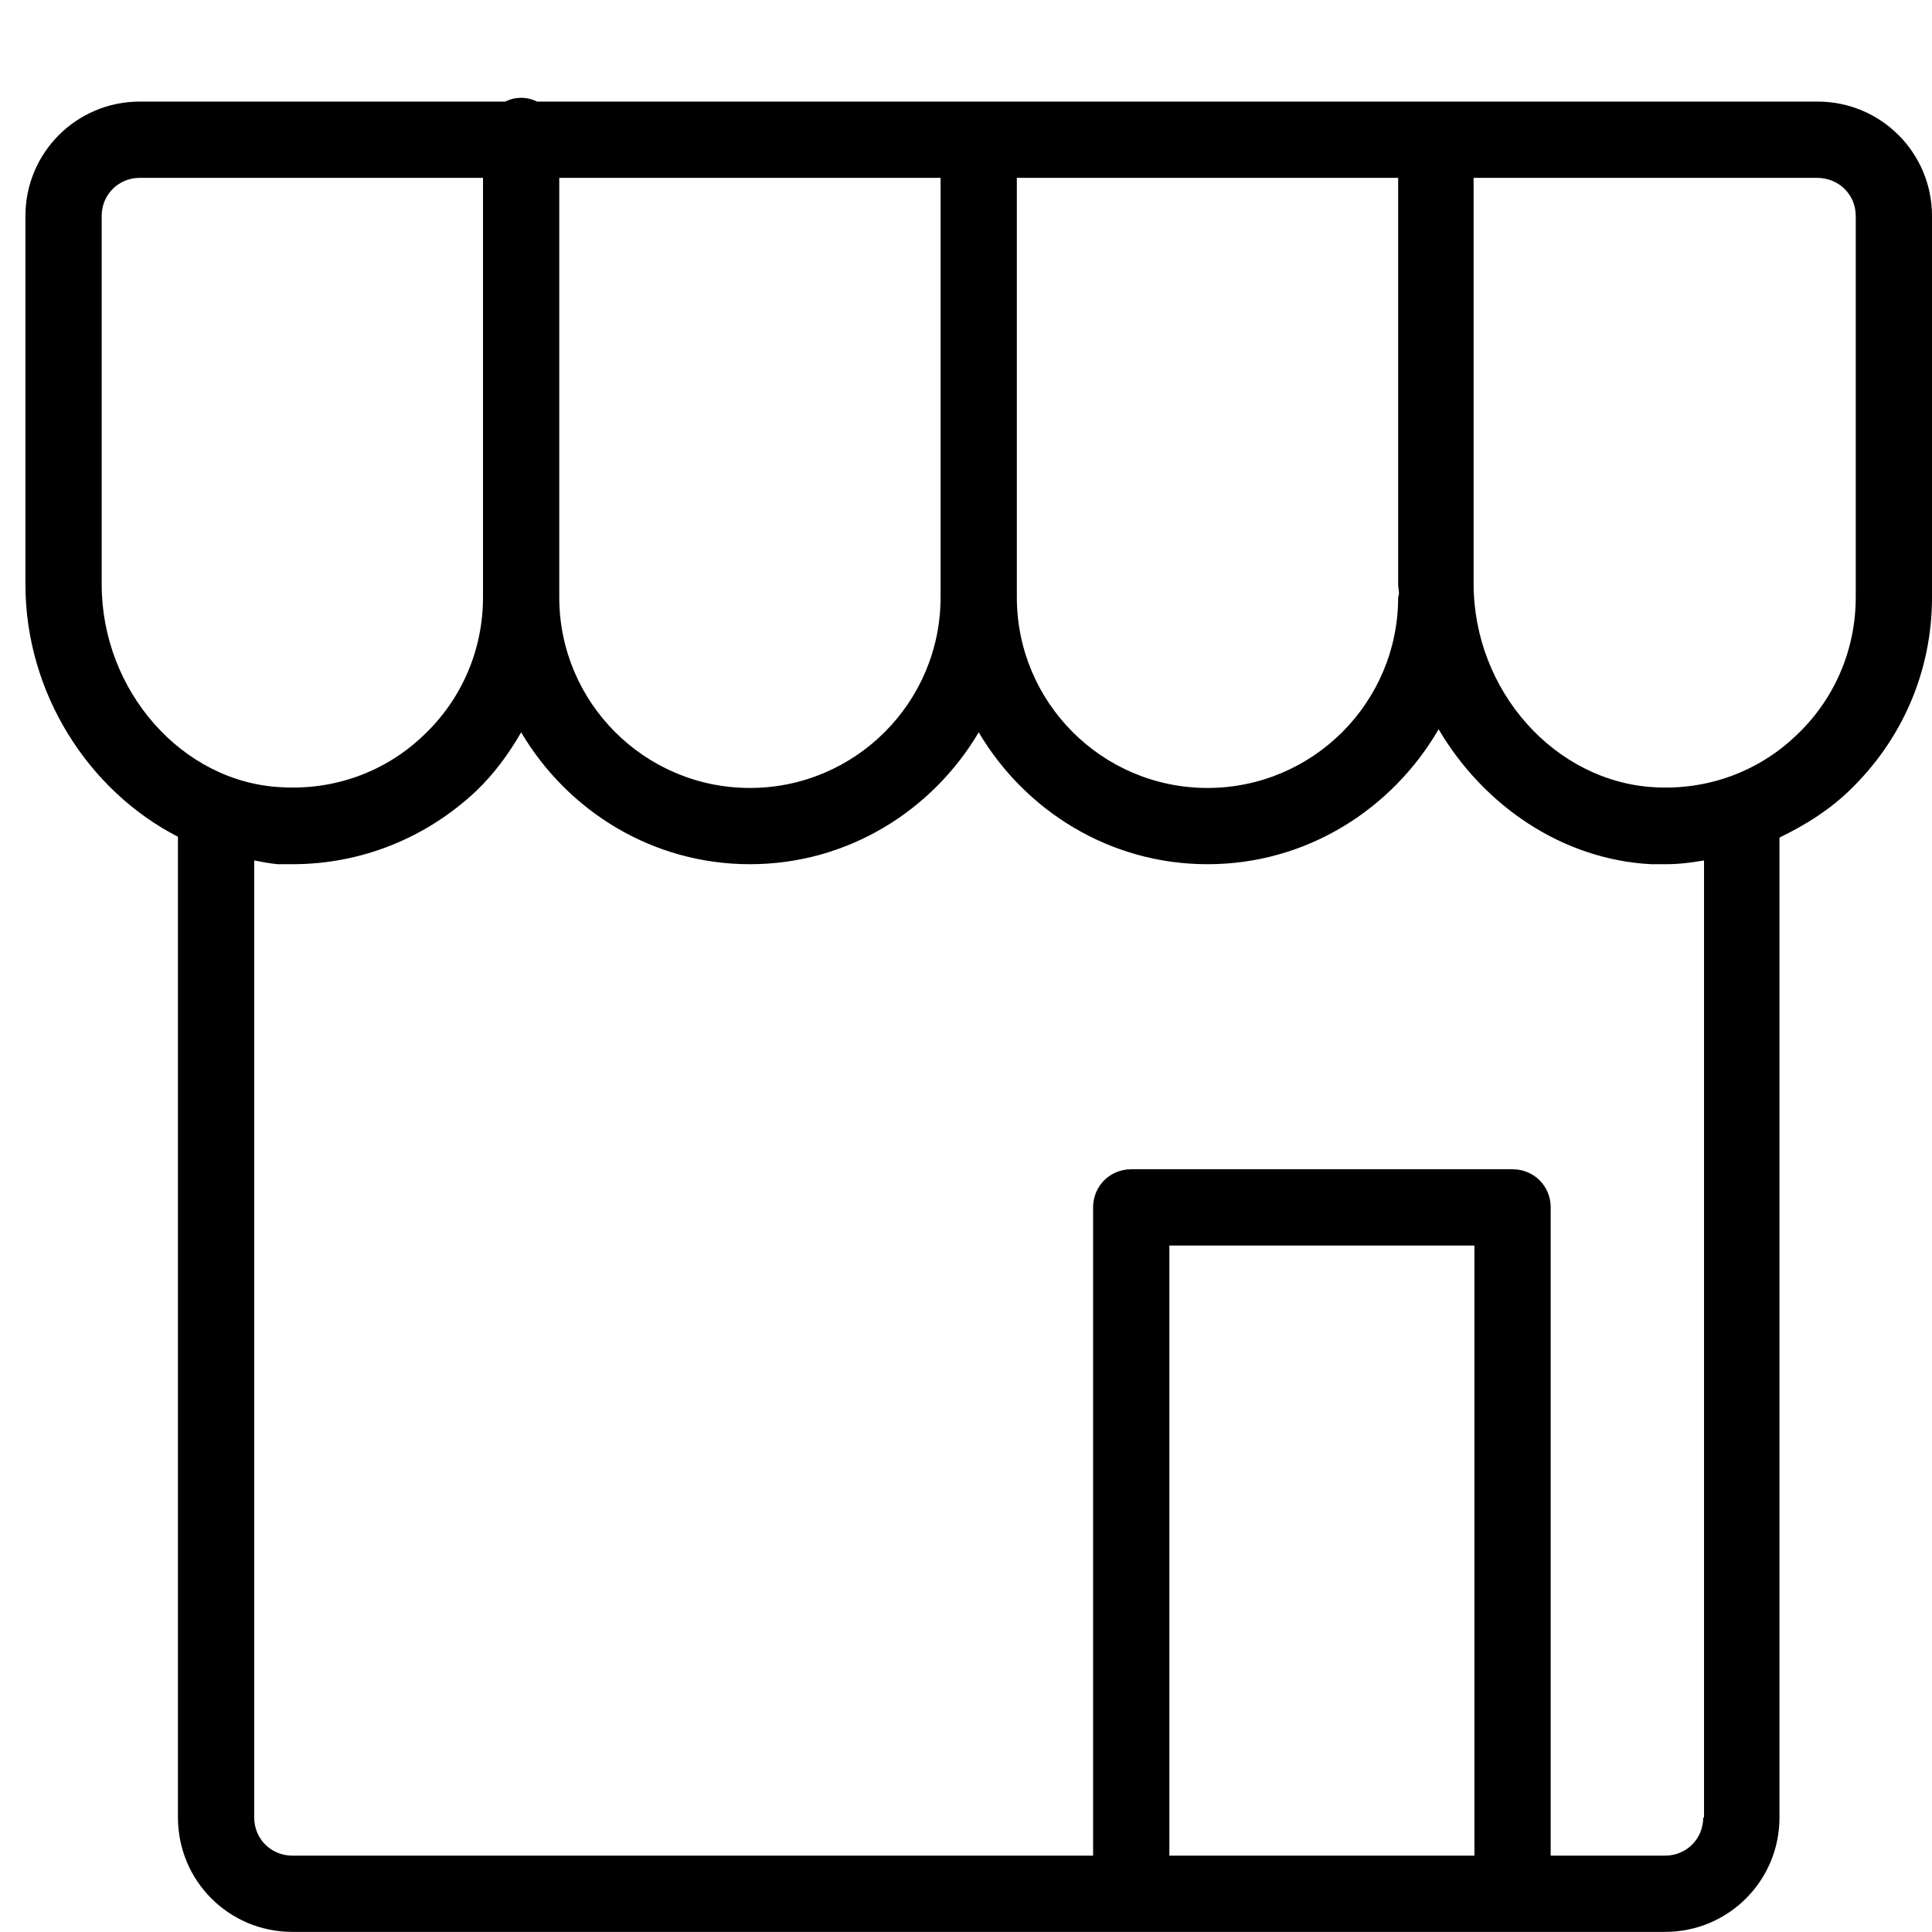 <svg width="19" height="19" viewBox="0 0 19 19" fill="none" xmlns="http://www.w3.org/2000/svg">
<g id="ICON">
<path id="Vector" d="M17.875 0.999L13.75 0.999L5.282 0.999C5.237 0.977 5.185 0.962 5.125 0.962C5.065 0.962 5.013 0.977 4.968 0.999L1.375 0.999C0.752 0.999 0.25 1.502 0.25 2.124L0.25 5.747C0.25 6.819 0.873 7.779 1.75 8.229L1.75 17.874C1.75 18.497 2.252 18.999 2.875 18.999L11.125 18.999L14.875 18.999L16.375 18.999C16.997 18.999 17.5 18.497 17.5 17.874L17.5 8.237C17.747 8.117 17.98 7.974 18.183 7.779C18.707 7.277 19 6.602 19 5.874L19 2.124C19 1.502 18.497 0.999 17.875 0.999ZM13.758 5.837C13.758 5.852 13.75 5.867 13.75 5.874C13.75 6.909 12.91 7.749 11.875 7.749C10.84 7.749 10 6.909 10 5.874L10 1.749L13.75 1.749L13.75 5.747C13.75 5.777 13.758 5.807 13.758 5.837ZM5.5 1.749L9.25 1.749L9.25 5.874C9.25 6.909 8.41 7.749 7.375 7.749C6.34 7.749 5.5 6.909 5.5 5.874L5.5 1.749ZM1 5.747L1 2.124C1 1.914 1.165 1.749 1.375 1.749L4.75 1.749L4.75 5.874C4.75 6.392 4.54 6.879 4.165 7.232C3.79 7.592 3.288 7.772 2.77 7.742C1.795 7.697 1 6.797 1 5.747ZM11.5 18.249L11.5 12.249L14.5 12.249L14.5 18.249L11.5 18.249ZM16.75 17.874C16.75 18.084 16.585 18.249 16.375 18.249L15.25 18.249L15.25 11.874C15.25 11.664 15.085 11.499 14.875 11.499L11.125 11.499C10.915 11.499 10.75 11.664 10.75 11.874L10.75 18.249L2.875 18.249C2.665 18.249 2.5 18.084 2.5 17.874L2.5 8.462C2.575 8.477 2.658 8.492 2.732 8.499C2.777 8.499 2.83 8.499 2.875 8.499C3.55 8.499 4.188 8.244 4.683 7.779C4.862 7.607 5.005 7.412 5.125 7.202C5.582 7.974 6.415 8.499 7.375 8.499C8.335 8.499 9.168 7.974 9.625 7.202C10.082 7.974 10.915 8.499 11.875 8.499C12.85 8.499 13.69 7.959 14.148 7.172C14.59 7.922 15.363 8.454 16.24 8.499C16.285 8.499 16.337 8.499 16.383 8.499C16.51 8.499 16.63 8.484 16.758 8.462L16.758 17.874L16.75 17.874ZM18.25 5.874C18.25 6.392 18.04 6.879 17.665 7.232C17.29 7.592 16.788 7.772 16.27 7.742C15.295 7.689 14.492 6.797 14.492 5.739L14.492 1.749L17.867 1.749C18.085 1.749 18.25 1.914 18.25 2.124L18.25 5.874Z" fill="black"/>
</g>
</svg>
